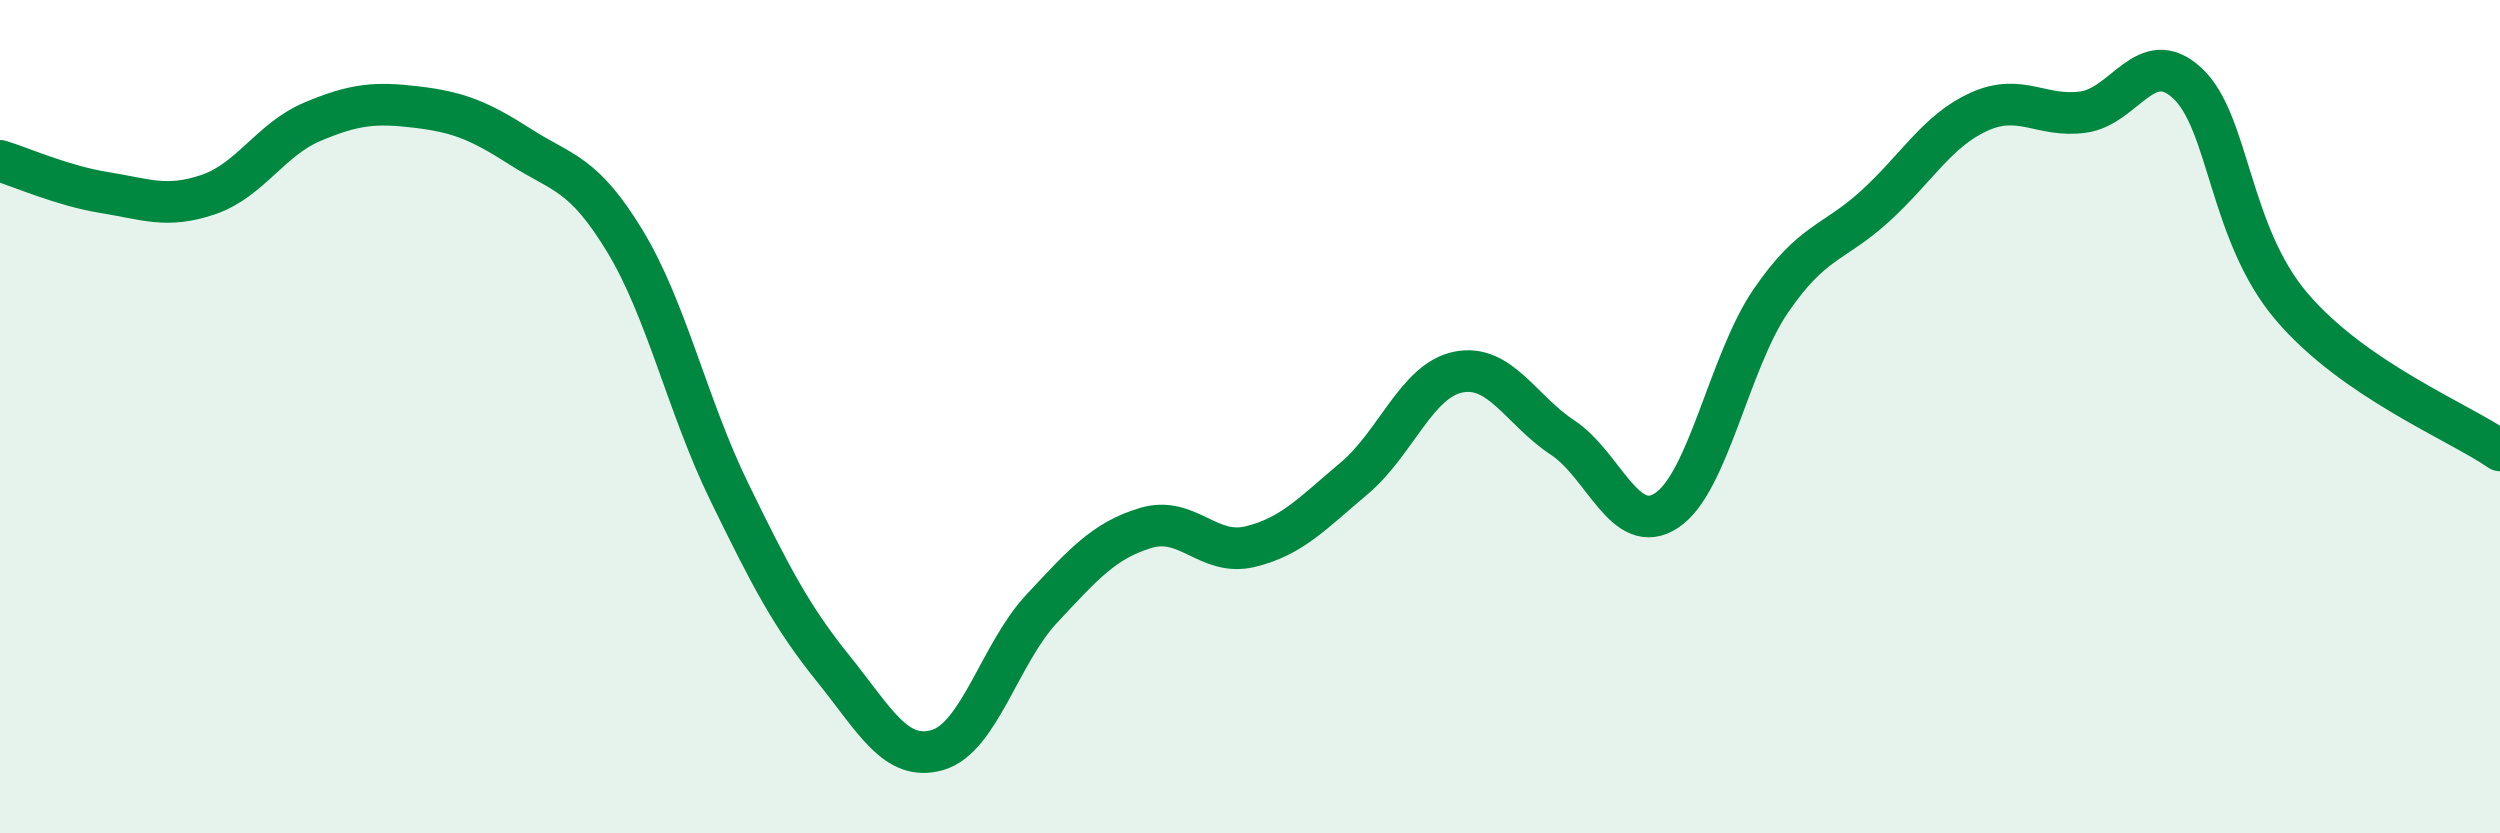 
    <svg width="60" height="20" viewBox="0 0 60 20" xmlns="http://www.w3.org/2000/svg">
      <path
        d="M 0,3.86 C 0.5,4.01 1.5,4.46 2.5,4.62 C 3.5,4.78 4,5.01 5,4.67 C 6,4.33 6.5,3.34 7.5,2.92 C 8.5,2.5 9,2.45 10,2.57 C 11,2.69 11.5,2.89 12.5,3.53 C 13.5,4.17 14,4.14 15,5.79 C 16,7.44 16.5,9.75 17.5,11.8 C 18.5,13.85 19,14.81 20,16.05 C 21,17.29 21.5,18.29 22.5,18 C 23.5,17.71 24,15.68 25,14.61 C 26,13.54 26.5,12.97 27.5,12.67 C 28.5,12.37 29,13.36 30,13.12 C 31,12.88 31.5,12.32 32.5,11.48 C 33.5,10.64 34,9.13 35,8.93 C 36,8.73 36.5,9.84 37.5,10.5 C 38.5,11.16 39,12.91 40,12.25 C 41,11.59 41.5,8.68 42.5,7.22 C 43.5,5.76 44,5.86 45,4.95 C 46,4.04 46.5,3.13 47.5,2.68 C 48.5,2.23 49,2.83 50,2.69 C 51,2.55 51.5,1.07 52.5,2 C 53.5,2.93 53.5,5.6 55,7.36 C 56.5,9.12 59,10.12 60,10.81L60 20L0 20Z"
        fill="#008740"
        opacity="0.1"
        stroke-linecap="round"
        stroke-linejoin="round"
      />
      <path
        d="M 0,3.86 C 0.5,4.01 1.5,4.46 2.5,4.62 C 3.5,4.78 4,5.01 5,4.67 C 6,4.33 6.5,3.34 7.5,2.92 C 8.5,2.5 9,2.45 10,2.57 C 11,2.69 11.5,2.89 12.5,3.53 C 13.5,4.17 14,4.14 15,5.79 C 16,7.44 16.5,9.75 17.5,11.8 C 18.5,13.85 19,14.81 20,16.05 C 21,17.29 21.5,18.29 22.5,18 C 23.5,17.71 24,15.68 25,14.61 C 26,13.54 26.5,12.97 27.5,12.67 C 28.5,12.37 29,13.36 30,13.12 C 31,12.88 31.5,12.32 32.5,11.48 C 33.5,10.64 34,9.13 35,8.93 C 36,8.73 36.5,9.84 37.5,10.5 C 38.5,11.16 39,12.91 40,12.25 C 41,11.59 41.5,8.68 42.5,7.22 C 43.5,5.76 44,5.86 45,4.95 C 46,4.04 46.5,3.13 47.5,2.68 C 48.5,2.23 49,2.83 50,2.69 C 51,2.55 51.5,1.07 52.5,2 C 53.5,2.93 53.5,5.6 55,7.36 C 56.5,9.12 59,10.12 60,10.81"
        stroke="#008740"
        stroke-width="1"
        fill="none"
        stroke-linecap="round"
        stroke-linejoin="round"
      />
    </svg>
  